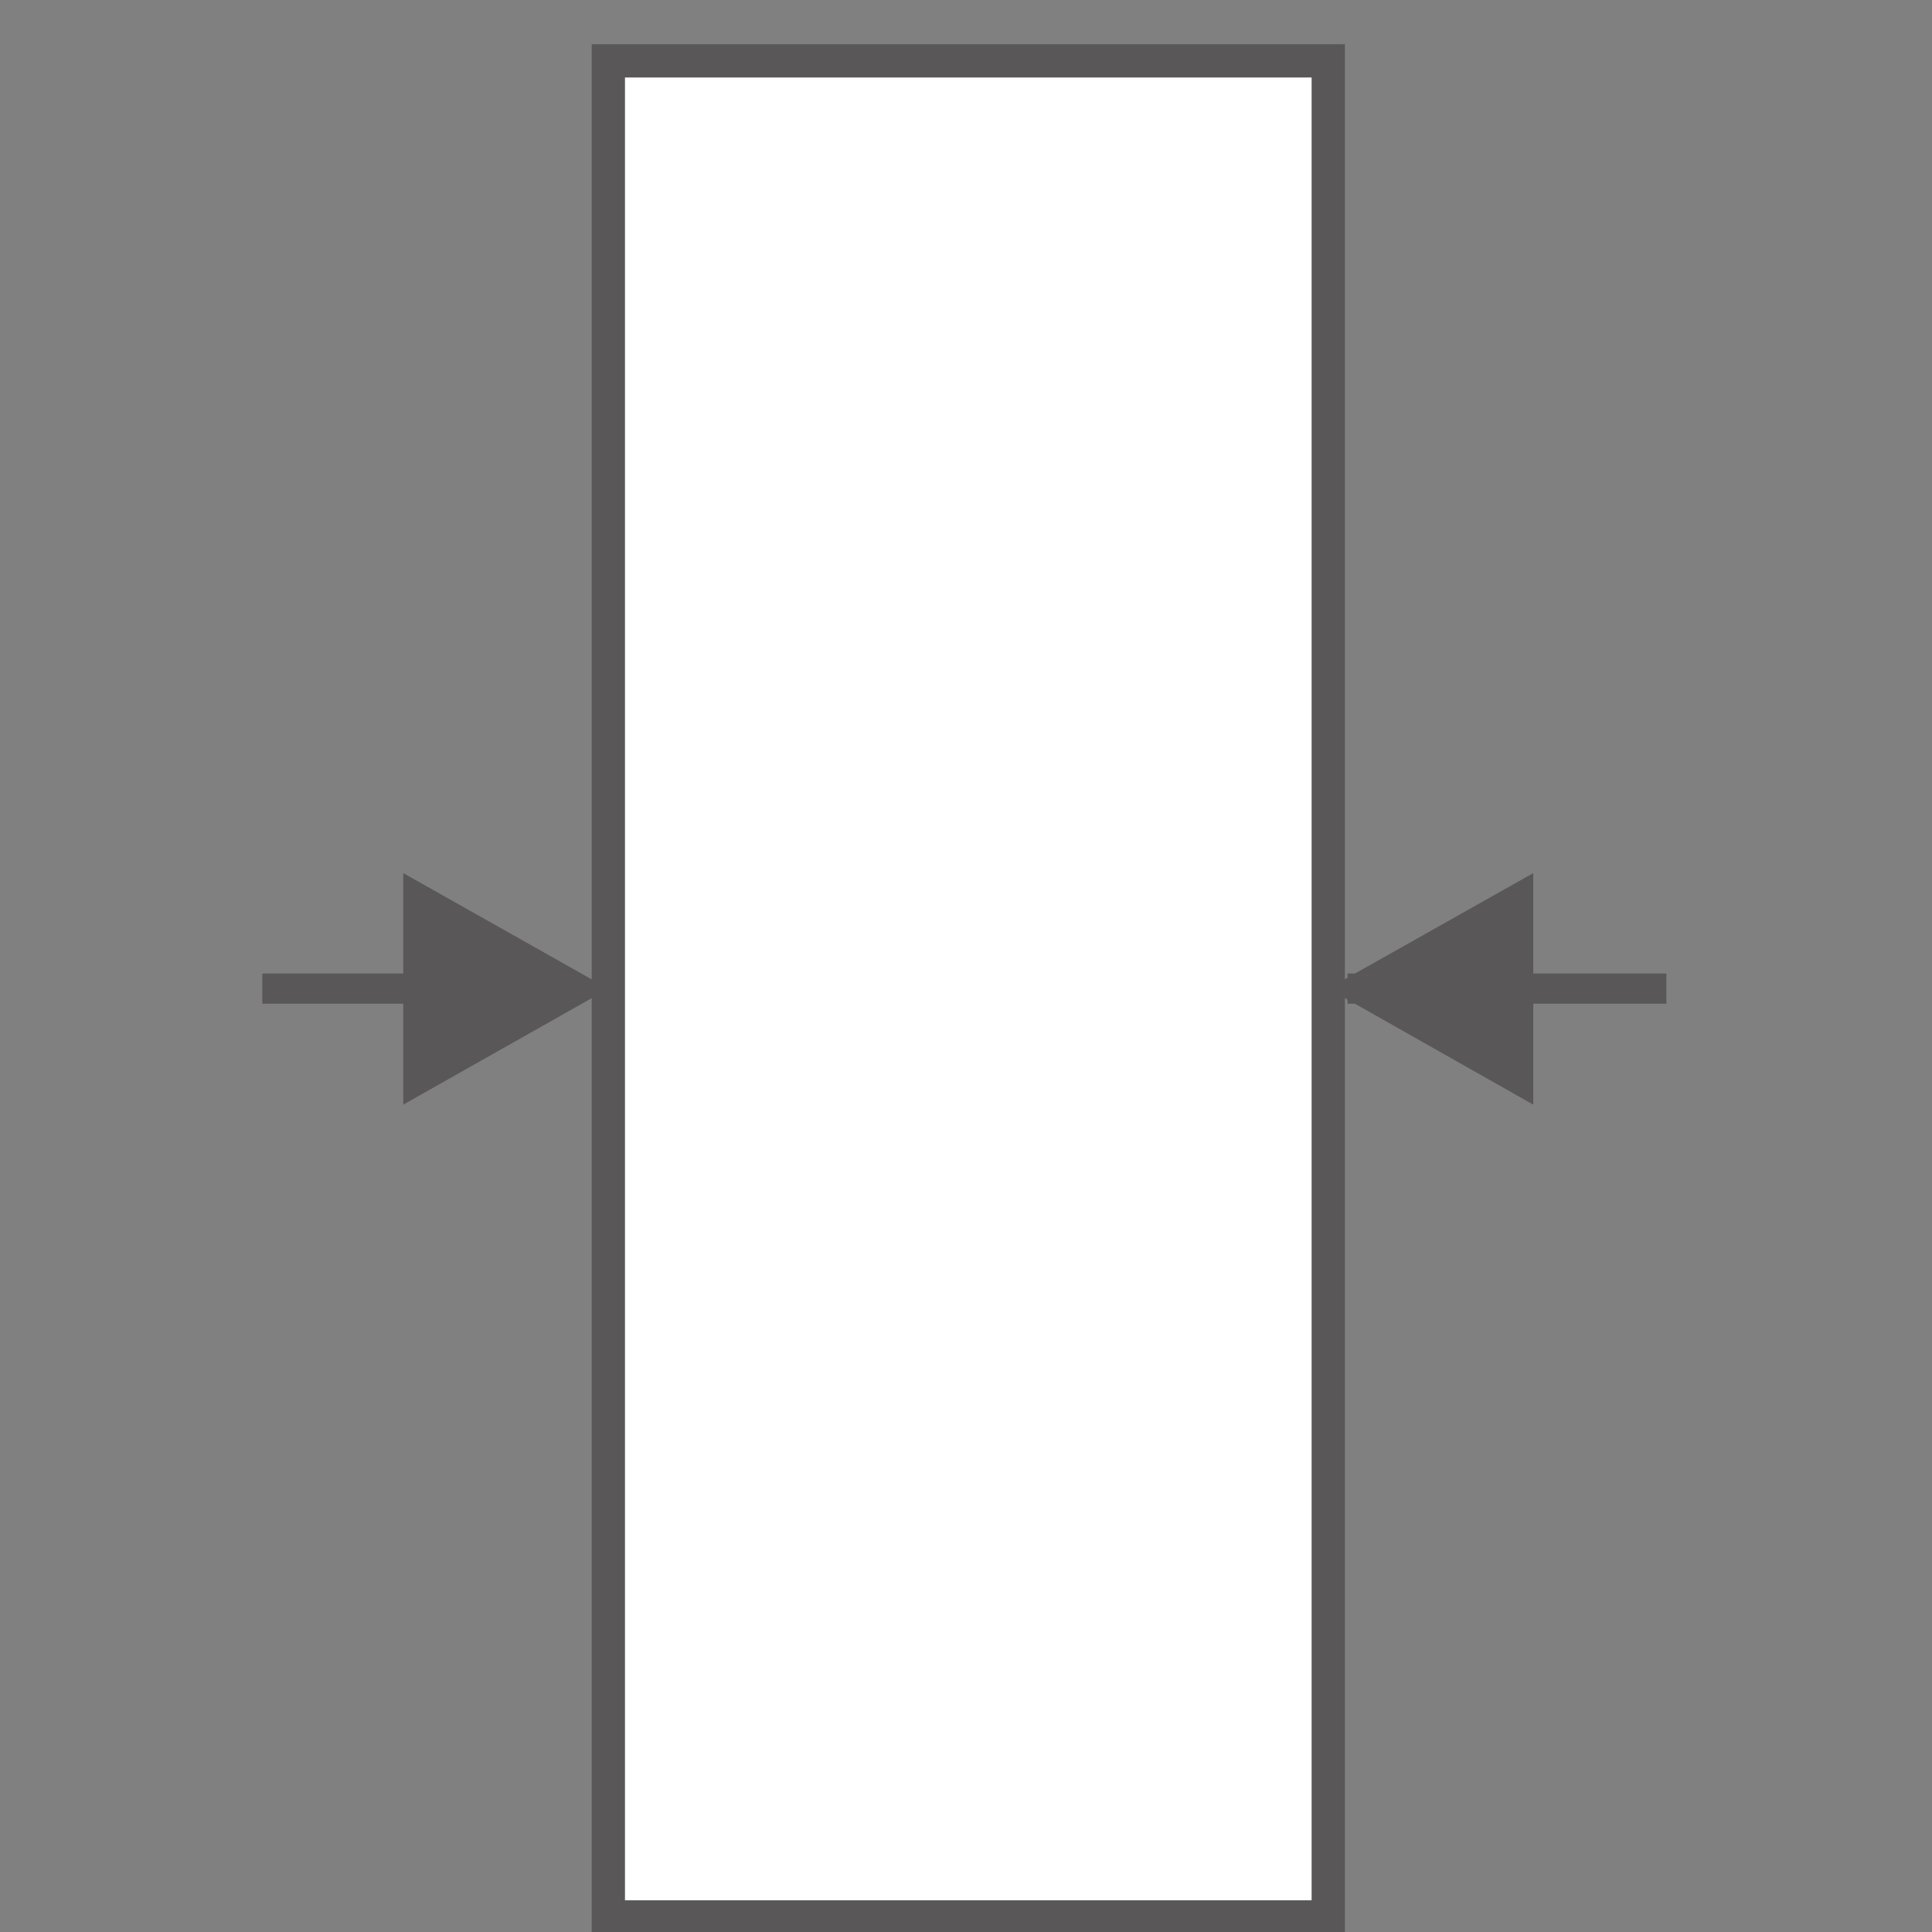 <?xml version="1.0" encoding="utf-8"?>
<!-- Generator: Adobe Illustrator 16.0.0, SVG Export Plug-In . SVG Version: 6.00 Build 0)  -->
<!DOCTYPE svg PUBLIC "-//W3C//DTD SVG 1.1//EN" "http://www.w3.org/Graphics/SVG/1.1/DTD/svg11.dtd">
<svg version="1.1" id="レイヤー_1" xmlns="http://www.w3.org/2000/svg" xmlns:xlink="http://www.w3.org/1999/xlink" x="0px"
	 y="0px" width="64px" height="64px" viewBox="0 0 64 64" style="enable-background:new 0 0 64 64;" xml:space="preserve">
<rect x="0" y="0" width="64" height="64" fill="#808080" stroke="none"/>
<style type="text/css">
<![CDATA[
	.st0{fill:#FFFFFF;stroke:#595757;stroke-width:1.017;}
	.st1{fill:#4D4948;}
	.st2{fill:#FFFFFF;stroke:#595757;}
	.st3{fill:#595757;}
	.st4{fill:#FFFFFF;stroke:#595757;stroke-width:1.015;}
	.st5{fill:#FFFFFF;stroke:#595757;stroke-width:1.017;}
	.st6{fill:#FFFFFF;stroke:#595757;stroke-width:1.017;}
	.st7{fill:#FFFFFF;stroke:#595757;stroke-width:1.017;}
	.st8{fill:#FFFFFF;stroke:#595757;stroke-width:1.02;}
	.st9{fill:#FFFFFF;stroke:#595757;stroke-width:1.028;}
	.st10{fill:#FFFFFF;stroke:#595757;stroke-width:1.102;}
	.st11{fill:none;stroke:#4D4948;}
	.st12{fill:none;stroke:#595757;}
	.st13{fill:#FFFFFF;stroke:#4D4948;stroke-miterlimit:10;}
]]>
</style>
<rect x="20.152" y="2.016" class="st10" width="23.848" height="61.484"/>
<g>
	<g>
		<polygon class="st3" points="13.359,36.592 20.152,32.754 13.359,28.923 		"/>
		<path class="st12" d="M8.689,32.749h10.568"/>
	</g>
	<g>
		<polygon class="st3" points="50.791,28.923 44,32.749 50.791,36.592 		"/>
		<line class="st12" x1="44.639" y1="32.749" x2="55.201" y2="32.749"/>
	</g>
</g>
</svg>
